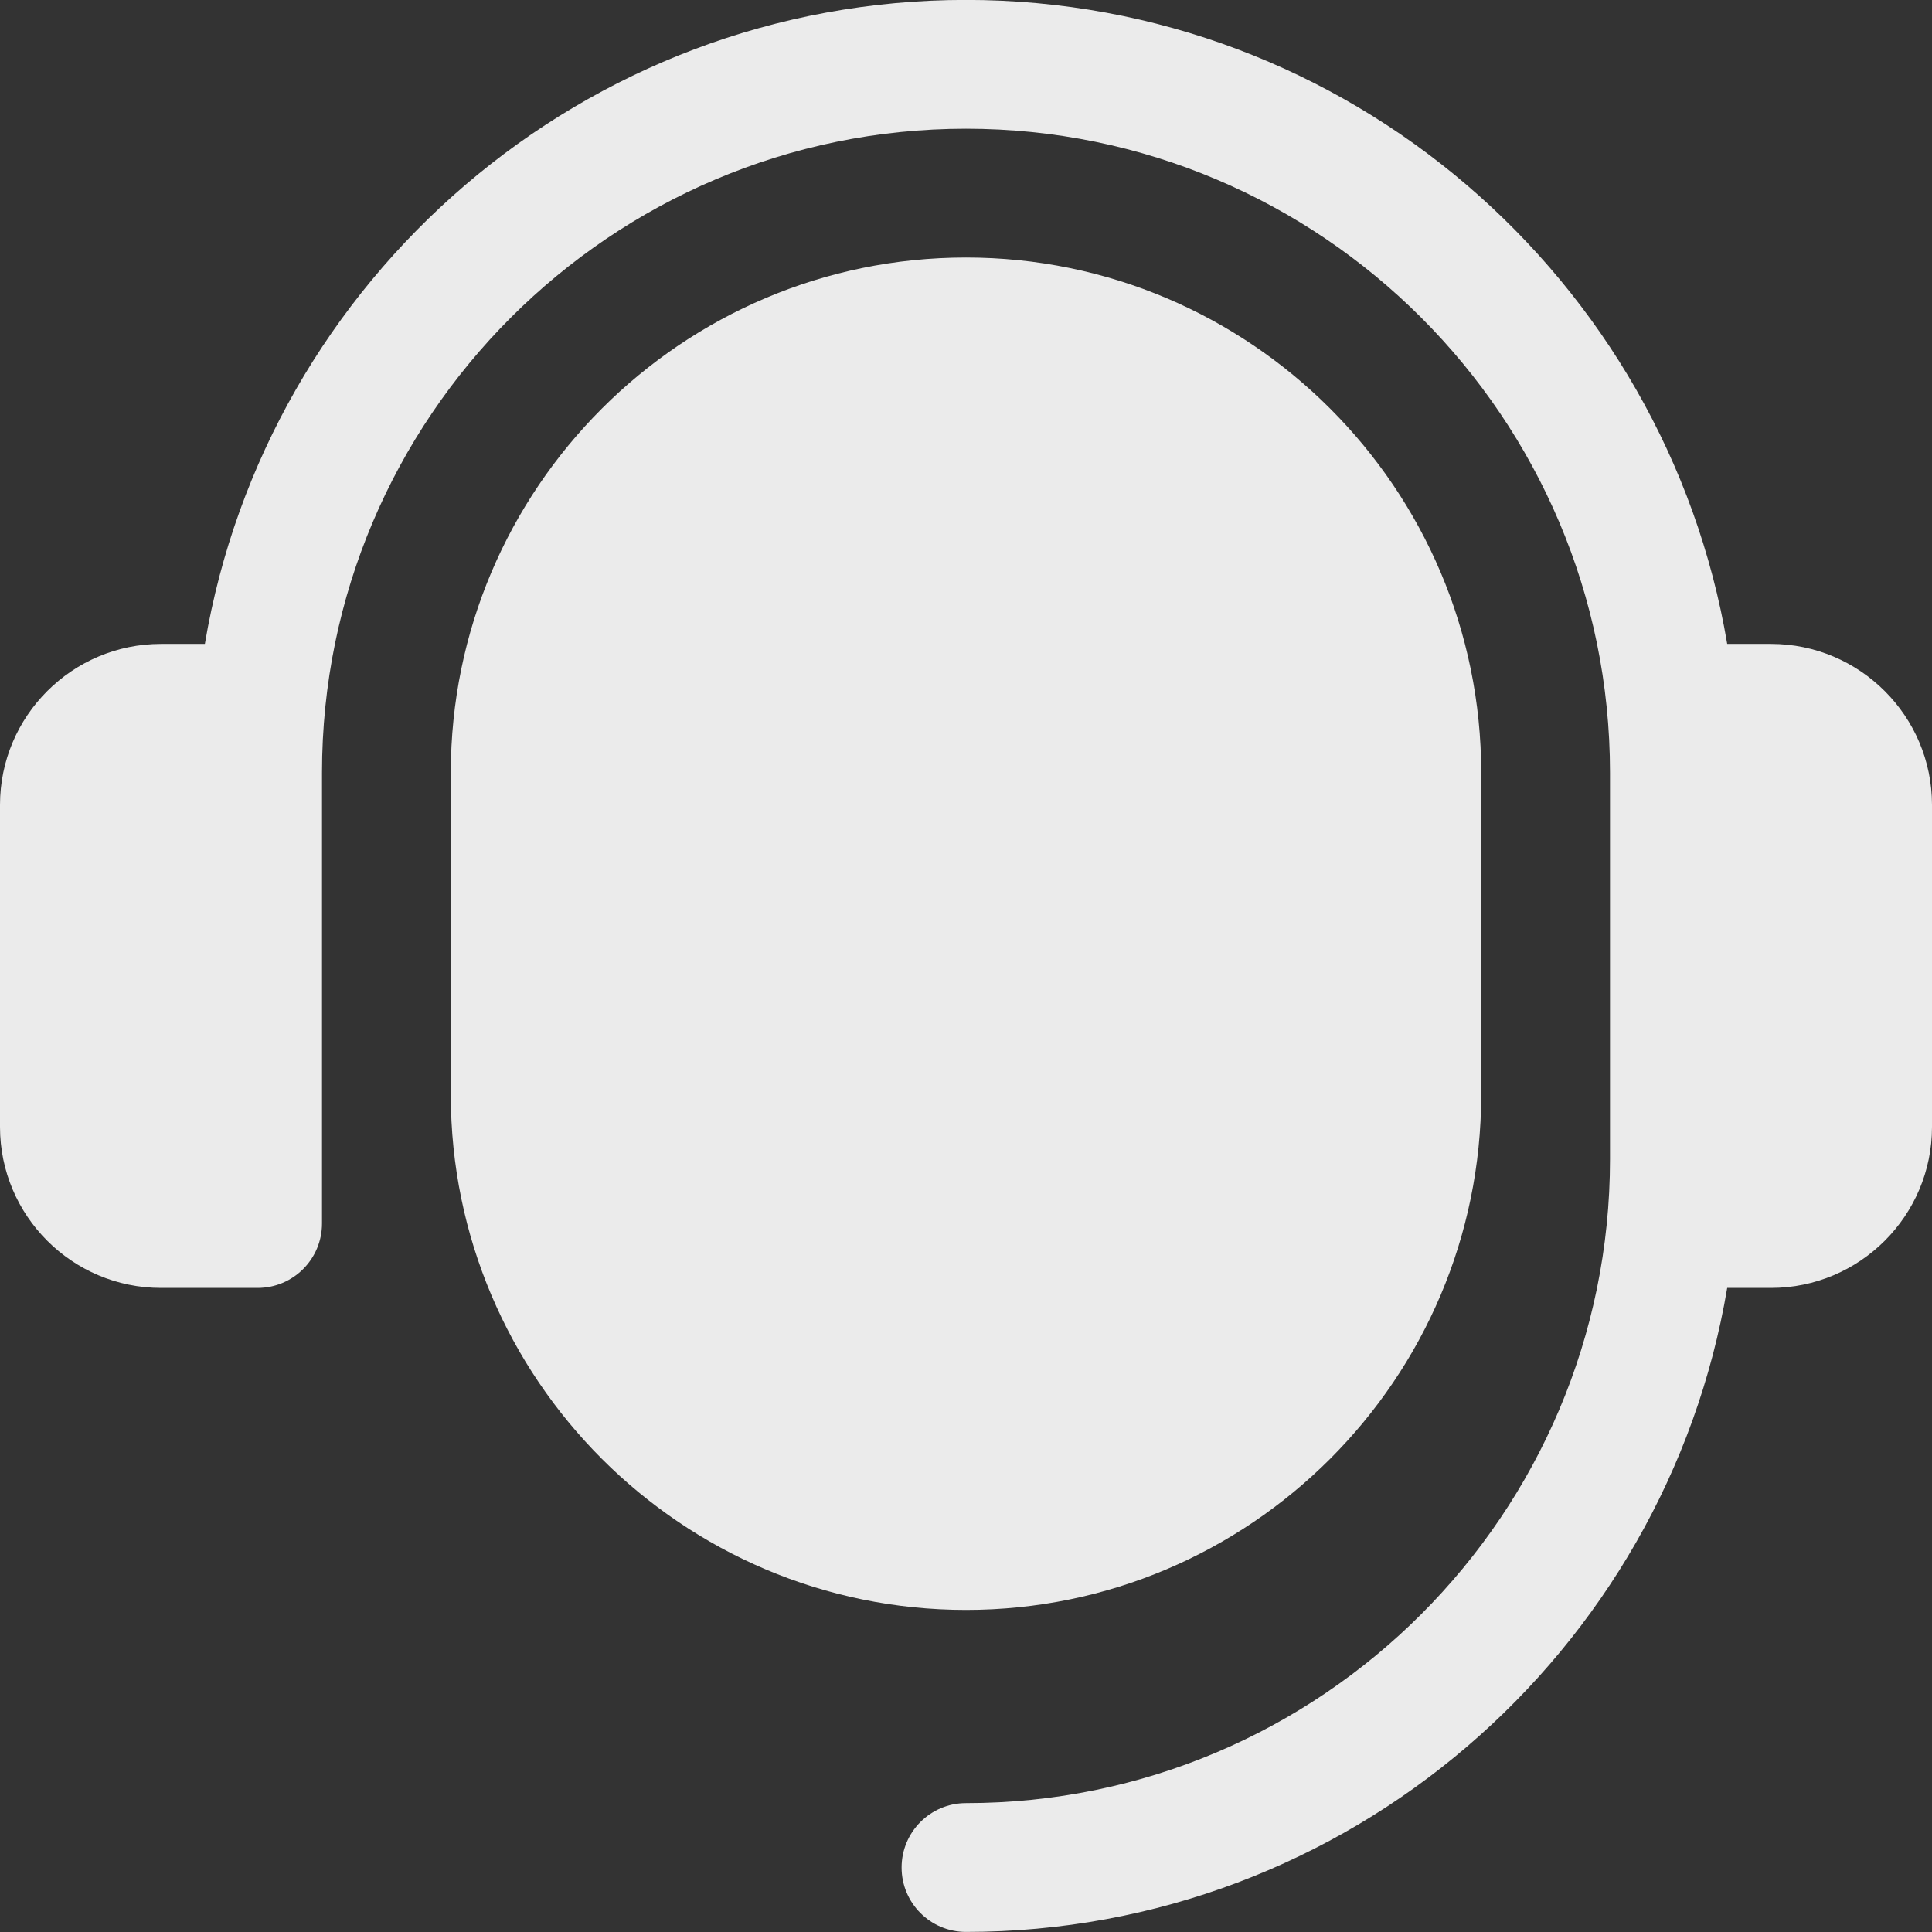 <svg width="24" height="24" viewBox="0 0 24 24" fill="none" xmlns="http://www.w3.org/2000/svg">
<rect x="0" y="0" width="24" height="24" fill="#333333" stroke="none"/>
<path id="Vector" d="M24 9.999V13.999C24 15.102 23.103 15.999 22 15.999H21.456C20.691 20.532 16.748 23.999 12 23.999C11.558 23.999 11.2 23.641 11.2 23.199C11.2 22.757 11.558 22.399 12 22.399C16.411 22.399 20 18.81 20 14.399V9.599C20 5.188 16.411 1.599 12 1.599C7.589 1.599 4 5.188 4 9.599V15.199C4 15.641 3.642 15.999 3.2 15.999H2C0.897 15.999 0 15.102 0 13.999V9.999C0 8.896 0.897 7.999 2 7.999H2.545C3.309 3.466 7.252 -0.001 12 -0.001C16.748 -0.001 20.691 3.466 21.456 7.999H22C23.103 7.999 24 8.896 24 9.999ZM12 3.199C8.471 3.199 5.6 6.07 5.6 9.599V13.599C5.6 17.128 8.471 19.999 12 19.999C15.529 19.999 18.4 17.128 18.4 13.599V9.599C18.4 6.07 15.529 3.199 12 3.199Z" fill="#EBEBEB"/>
</svg>
